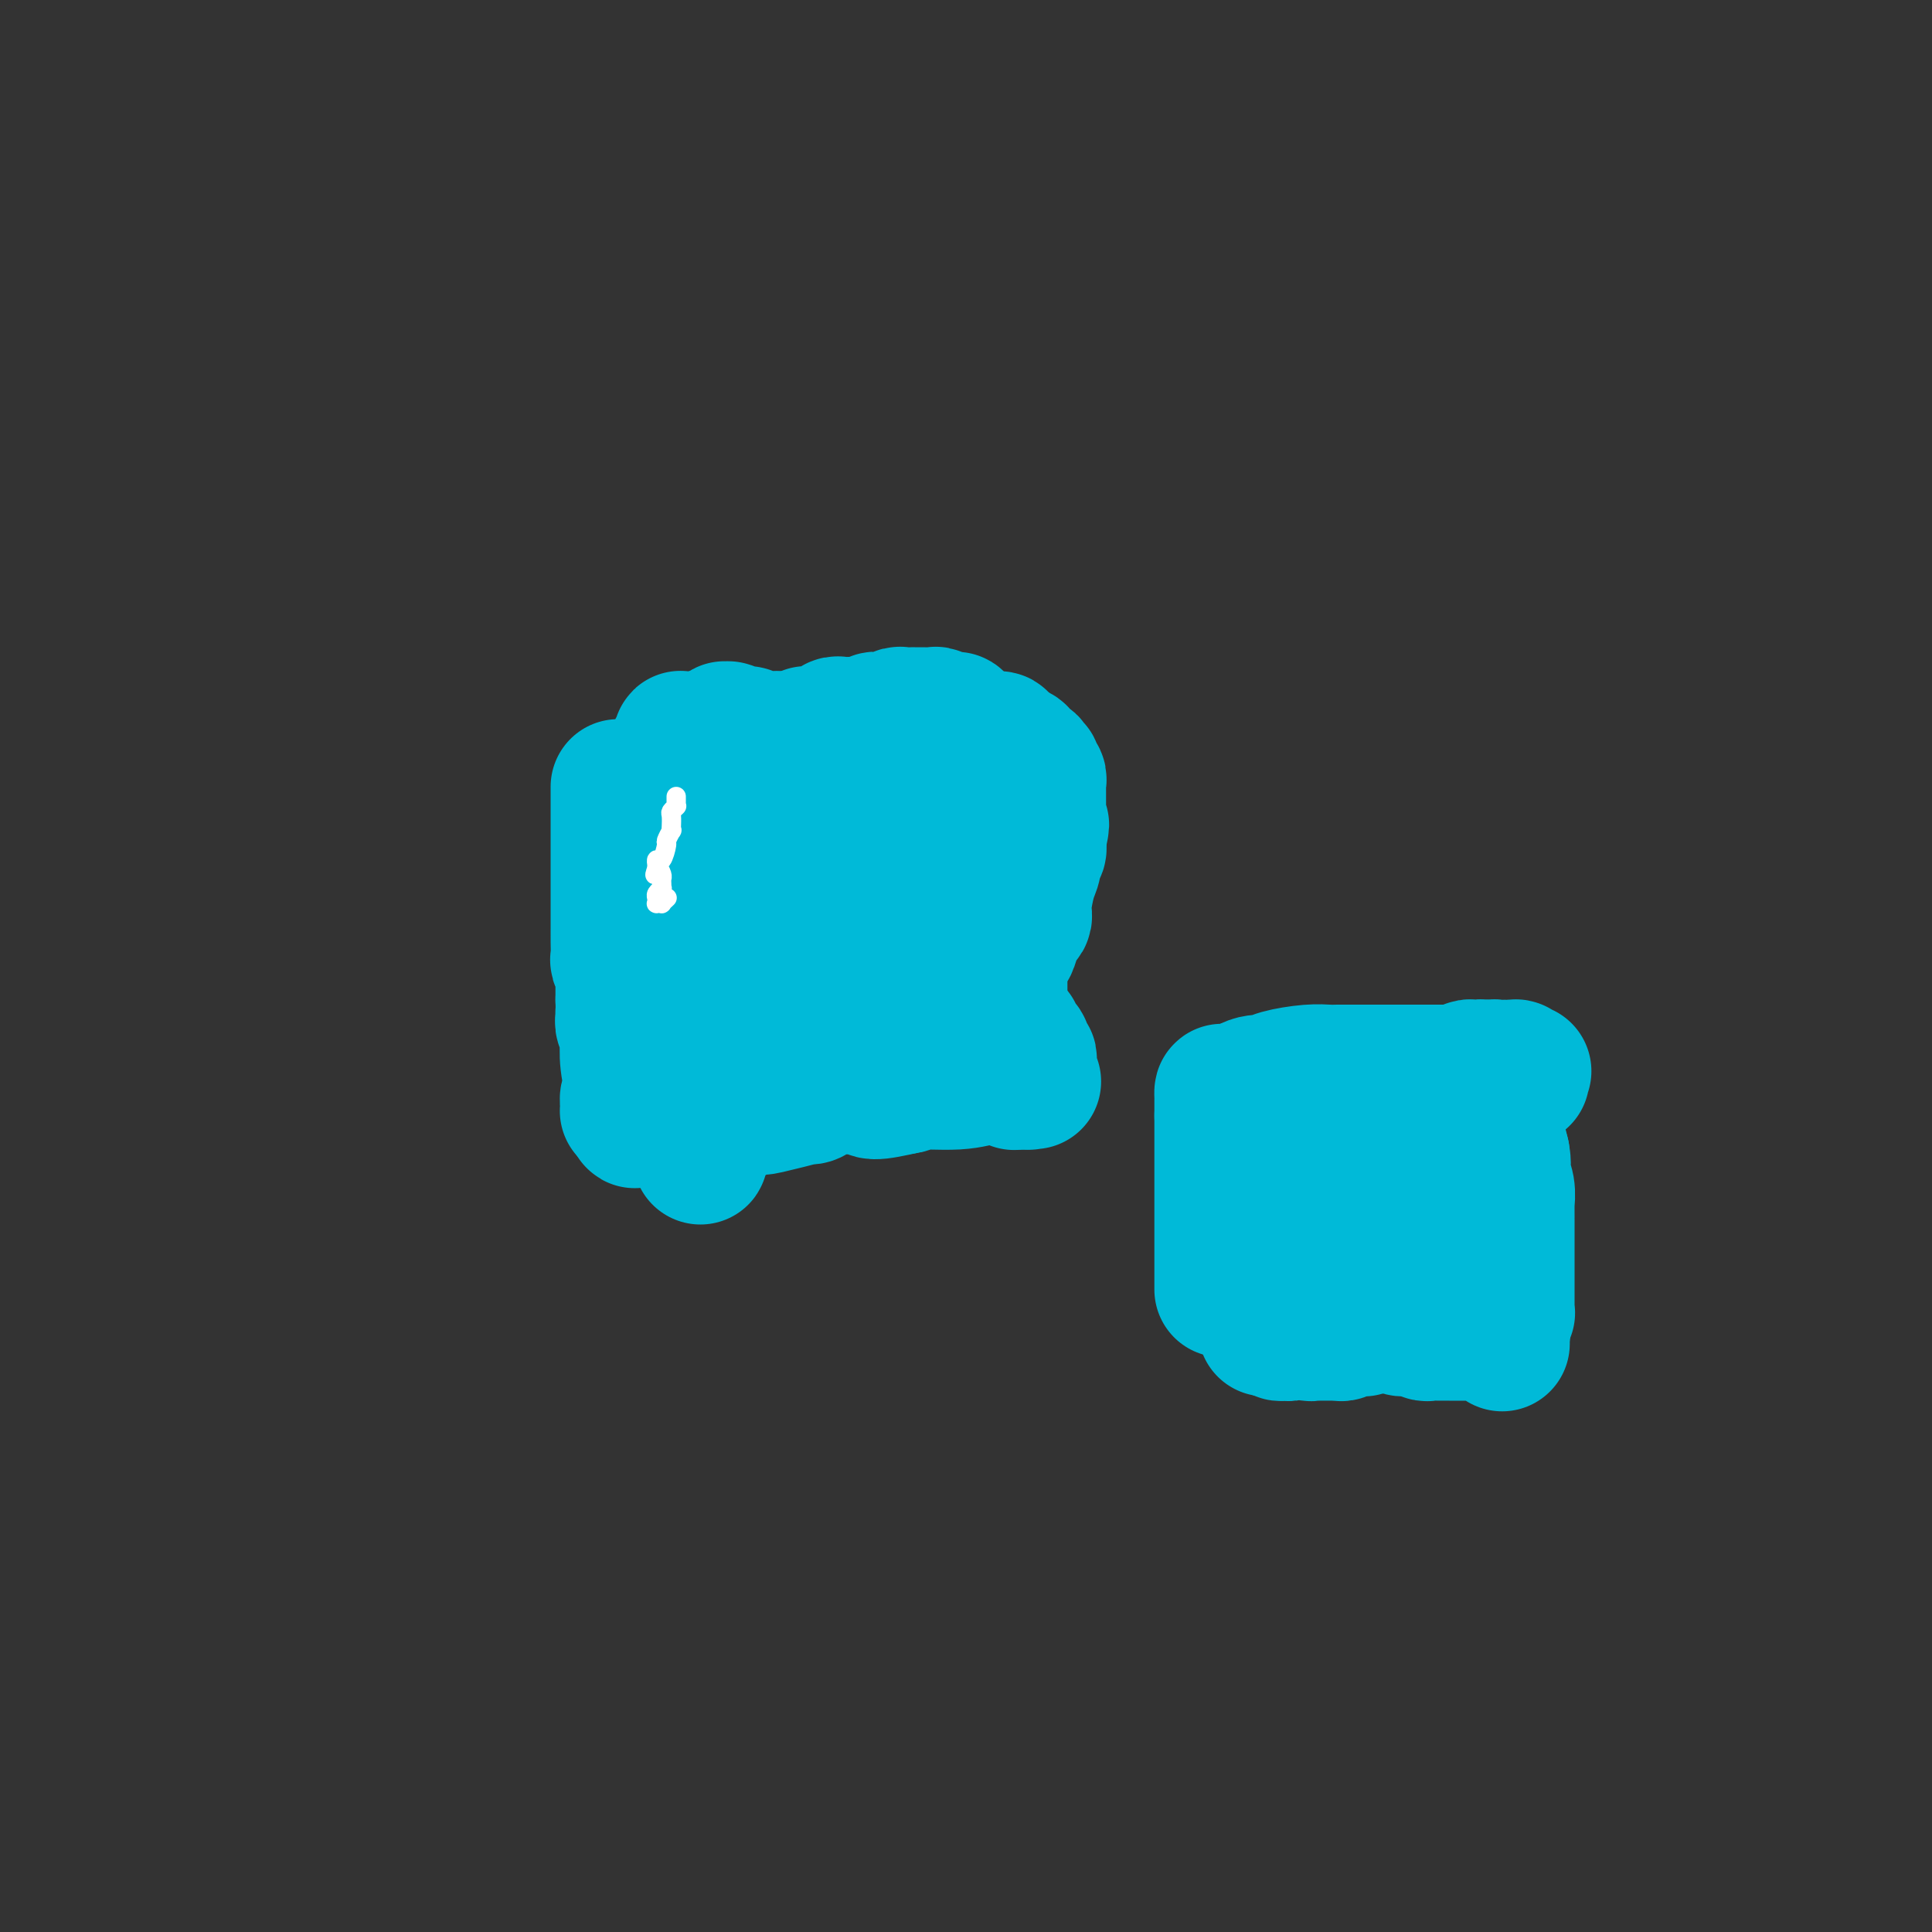 <svg viewBox='0 0 400 400' version='1.1' xmlns='http://www.w3.org/2000/svg' xmlns:xlink='http://www.w3.org/1999/xlink'><rect x="0" y="0" width="400" height="400" fill="#333333" stroke="none"/><g fill='none' stroke='#00BAD8' stroke-width='28' stroke-linecap='round' stroke-linejoin='round'><path d='M128,163c-0.000,-0.097 -0.000,-0.194 0,0c0.000,0.194 0.000,0.678 0,1c-0.000,0.322 -0.000,0.480 0,1c0.000,0.520 0.000,1.401 0,2c-0.000,0.599 -0.000,0.916 0,4c0.000,3.084 0.000,8.933 0,12c-0.000,3.067 -0.000,3.350 0,4c0.000,0.650 0.000,1.665 0,2c-0.000,0.335 -0.000,-0.011 0,0c0.000,0.011 0.000,0.377 0,1c-0.000,0.623 -0.001,1.501 0,2c0.001,0.499 0.004,0.619 0,1c-0.004,0.381 -0.015,1.023 0,2c0.015,0.977 0.057,2.289 0,3c-0.057,0.711 -0.211,0.820 0,1c0.211,0.180 0.789,0.429 1,1c0.211,0.571 0.057,1.462 0,2c-0.057,0.538 -0.015,0.721 0,1c0.015,0.279 0.004,0.652 0,1c-0.004,0.348 -0.001,0.671 0,1c0.001,0.329 0.000,0.666 0,1c-0.000,0.334 -0.000,0.667 0,1'/><path d='M129,207c0.156,7.422 0.045,3.977 0,3c-0.045,-0.977 -0.026,0.512 0,1c0.026,0.488 0.058,-0.027 0,0c-0.058,0.027 -0.208,0.597 0,1c0.208,0.403 0.773,0.639 1,1c0.227,0.361 0.114,0.846 0,2c-0.114,1.154 -0.231,2.977 0,5c0.231,2.023 0.808,4.247 1,5c0.192,0.753 -0.001,0.034 0,0c0.001,-0.034 0.197,0.618 0,1c-0.197,0.382 -0.786,0.495 -1,1c-0.214,0.505 -0.054,1.403 0,2c0.054,0.597 0.001,0.892 0,1c-0.001,0.108 0.051,0.029 0,0c-0.051,-0.029 -0.206,-0.008 0,0c0.206,0.008 0.773,0.002 1,0c0.227,-0.002 0.113,-0.001 0,0'/><path d='M131,230c0.466,3.691 0.632,1.419 1,0c0.368,-1.419 0.937,-1.984 1,-2c0.063,-0.016 -0.380,0.516 0,1c0.380,0.484 1.584,0.918 2,1c0.416,0.082 0.045,-0.188 1,0c0.955,0.188 3.236,0.835 4,1c0.764,0.165 0.012,-0.152 0,0c-0.012,0.152 0.715,0.772 2,1c1.285,0.228 3.128,0.063 4,0c0.872,-0.063 0.772,-0.023 1,0c0.228,0.023 0.785,0.031 1,0c0.215,-0.031 0.087,-0.100 0,0c-0.087,0.100 -0.133,0.369 1,0c1.133,-0.369 3.444,-1.374 5,-2c1.556,-0.626 2.356,-0.872 3,-1c0.644,-0.128 1.132,-0.139 1,0c-0.132,0.139 -0.886,0.427 1,0c1.886,-0.427 6.410,-1.568 8,-2c1.590,-0.432 0.244,-0.154 0,0c-0.244,0.154 0.614,0.185 1,0c0.386,-0.185 0.301,-0.585 1,-1c0.699,-0.415 2.181,-0.843 3,-1c0.819,-0.157 0.973,-0.042 1,0c0.027,0.042 -0.074,0.012 0,0c0.074,-0.012 0.321,-0.004 1,0c0.679,0.004 1.789,0.006 3,0c1.211,-0.006 2.523,-0.018 3,0c0.477,0.018 0.117,0.067 0,0c-0.117,-0.067 0.007,-0.249 0,0c-0.007,0.249 -0.145,0.928 1,1c1.145,0.072 3.572,-0.464 6,-1'/><path d='M187,225c2.312,-0.244 0.592,-0.854 2,-1c1.408,-0.146 5.946,0.171 9,0c3.054,-0.171 4.626,-0.830 6,-1c1.374,-0.170 2.551,0.150 3,0c0.449,-0.150 0.172,-0.768 0,-1c-0.172,-0.232 -0.238,-0.076 0,0c0.238,0.076 0.782,0.073 1,0c0.218,-0.073 0.111,-0.216 0,0c-0.111,0.216 -0.226,0.790 0,1c0.226,0.210 0.791,0.057 1,0c0.209,-0.057 0.060,-0.016 0,0c-0.060,0.016 -0.030,0.008 0,0c0.030,-0.008 0.061,-0.016 0,0c-0.061,0.016 -0.212,0.057 0,0c0.212,-0.057 0.788,-0.211 1,0c0.212,0.211 0.061,0.789 0,1c-0.061,0.211 -0.030,0.057 0,0c0.030,-0.057 0.061,-0.015 0,0c-0.061,0.015 -0.213,0.004 0,0c0.213,-0.004 0.793,-0.001 1,0c0.207,0.001 0.042,0.000 0,0c-0.042,-0.000 0.040,-0.000 0,0c-0.040,0.000 -0.203,0.000 0,0c0.203,-0.000 0.772,-0.000 1,0c0.228,0.000 0.114,0.000 0,0'/><path d='M212,224c3.869,-0.155 1.040,-0.041 0,0c-1.040,0.041 -0.293,0.011 0,0c0.293,-0.011 0.131,-0.003 0,0c-0.131,0.003 -0.231,0.001 0,0c0.231,-0.001 0.794,-0.000 1,0c0.206,0.000 0.055,0.001 0,0c-0.055,-0.001 -0.015,-0.002 0,0c0.015,0.002 0.004,0.008 0,0c-0.004,-0.008 -0.001,-0.029 0,0c0.001,0.029 0.001,0.109 0,0c-0.001,-0.109 -0.004,-0.406 0,-1c0.004,-0.594 0.016,-1.487 0,-2c-0.016,-0.513 -0.060,-0.648 0,-1c0.060,-0.352 0.223,-0.920 0,-1c-0.223,-0.080 -0.830,0.329 -1,0c-0.170,-0.329 0.099,-1.395 0,-2c-0.099,-0.605 -0.566,-0.750 -1,-1c-0.434,-0.250 -0.833,-0.606 -1,-1c-0.167,-0.394 -0.100,-0.828 0,-1c0.100,-0.172 0.233,-0.084 0,0c-0.233,0.084 -0.833,0.162 -1,0c-0.167,-0.162 0.099,-0.566 0,-1c-0.099,-0.434 -0.563,-0.900 -1,-1c-0.437,-0.100 -0.849,0.165 -1,0c-0.151,-0.165 -0.043,-0.762 0,-1c0.043,-0.238 0.022,-0.119 0,0'/><path d='M207,211c-1.004,-1.148 -1.015,-1.019 -1,-1c0.015,0.019 0.057,-0.072 0,0c-0.057,0.072 -0.211,0.307 0,0c0.211,-0.307 0.789,-1.157 1,-2c0.211,-0.843 0.057,-1.678 0,-2c-0.057,-0.322 -0.015,-0.132 0,0c0.015,0.132 0.004,0.207 0,0c-0.004,-0.207 -0.001,-0.697 0,-1c0.001,-0.303 0.001,-0.420 0,-1c-0.001,-0.580 -0.001,-1.624 0,-2c0.001,-0.376 0.003,-0.084 0,0c-0.003,0.084 -0.012,-0.042 0,0c0.012,0.042 0.045,0.250 0,0c-0.045,-0.250 -0.167,-0.960 0,-2c0.167,-1.040 0.623,-2.411 1,-3c0.377,-0.589 0.676,-0.395 1,-1c0.324,-0.605 0.675,-2.008 1,-3c0.325,-0.992 0.626,-1.575 1,-2c0.374,-0.425 0.822,-0.694 1,-1c0.178,-0.306 0.085,-0.649 0,-1c-0.085,-0.351 -0.163,-0.710 0,-2c0.163,-1.290 0.565,-3.513 1,-5c0.435,-1.487 0.901,-2.240 1,-3c0.099,-0.760 -0.170,-1.527 0,-2c0.170,-0.473 0.777,-0.653 1,-1c0.223,-0.347 0.060,-0.863 0,-1c-0.060,-0.137 -0.017,0.104 0,0c0.017,-0.104 0.009,-0.552 0,-1'/><path d='M215,174c1.238,-5.908 0.332,-2.177 0,-1c-0.332,1.177 -0.089,-0.200 0,-1c0.089,-0.800 0.024,-1.024 0,-1c-0.024,0.024 -0.006,0.297 0,0c0.006,-0.297 0.001,-1.165 0,-2c-0.001,-0.835 0.001,-1.639 0,-2c-0.001,-0.361 -0.004,-0.279 0,-1c0.004,-0.721 0.015,-2.245 0,-3c-0.015,-0.755 -0.057,-0.741 0,-1c0.057,-0.259 0.212,-0.791 0,-1c-0.212,-0.209 -0.793,-0.095 -1,0c-0.207,0.095 -0.041,0.170 0,0c0.041,-0.170 -0.042,-0.585 0,-1c0.042,-0.415 0.208,-0.829 0,-1c-0.208,-0.171 -0.792,-0.098 -1,0c-0.208,0.098 -0.042,0.222 0,0c0.042,-0.222 -0.041,-0.792 0,-1c0.041,-0.208 0.207,-0.056 0,0c-0.207,0.056 -0.787,0.016 -1,0c-0.213,-0.016 -0.061,-0.008 0,0c0.061,0.008 0.030,0.017 0,0c-0.030,-0.017 -0.060,-0.061 0,0c0.060,0.061 0.209,0.226 0,0c-0.209,-0.226 -0.778,-0.844 -1,-1c-0.222,-0.156 -0.098,0.150 0,0c0.098,-0.150 0.171,-0.757 0,-1c-0.171,-0.243 -0.585,-0.121 -1,0'/><path d='M210,156c-0.704,-1.019 0.038,-0.067 0,0c-0.038,0.067 -0.854,-0.753 -1,-1c-0.146,-0.247 0.378,0.077 0,0c-0.378,-0.077 -1.659,-0.556 -2,-1c-0.341,-0.444 0.256,-0.853 0,-1c-0.256,-0.147 -1.367,-0.031 -2,0c-0.633,0.031 -0.788,-0.023 -1,0c-0.212,0.023 -0.480,0.121 -1,0c-0.520,-0.121 -1.291,-0.463 -2,-1c-0.709,-0.537 -1.354,-1.268 -2,-2'/><path d='M199,150c-1.837,-1.171 -0.930,-1.098 -1,-1c-0.070,0.098 -1.118,0.223 -2,0c-0.882,-0.223 -1.600,-0.792 -2,-1c-0.400,-0.208 -0.484,-0.056 -1,0c-0.516,0.056 -1.466,0.015 -2,0c-0.534,-0.015 -0.654,-0.005 -1,0c-0.346,0.005 -0.919,0.005 -1,0c-0.081,-0.005 0.329,-0.016 0,0c-0.329,0.016 -1.396,0.057 -2,0c-0.604,-0.057 -0.743,-0.212 -1,0c-0.257,0.212 -0.631,0.793 -1,1c-0.369,0.207 -0.731,0.041 -1,0c-0.269,-0.041 -0.443,0.041 -1,0c-0.557,-0.041 -1.497,-0.207 -2,0c-0.503,0.207 -0.568,0.788 -1,1c-0.432,0.212 -1.229,0.056 -2,0c-0.771,-0.056 -1.516,-0.011 -2,0c-0.484,0.011 -0.707,-0.012 -1,0c-0.293,0.012 -0.655,0.060 -1,0c-0.345,-0.060 -0.673,-0.226 -1,0c-0.327,0.226 -0.652,0.846 -1,1c-0.348,0.154 -0.720,-0.156 -1,0c-0.280,0.156 -0.469,0.778 -1,1c-0.531,0.222 -1.403,0.046 -2,0c-0.597,-0.046 -0.920,0.040 -1,0c-0.080,-0.040 0.084,-0.207 0,0c-0.084,0.207 -0.415,0.788 -1,1c-0.585,0.212 -1.425,0.057 -2,0c-0.575,-0.057 -0.886,-0.015 -1,0c-0.114,0.015 -0.033,0.004 0,0c0.033,-0.004 0.016,-0.002 0,0'/><path d='M163,153c-4.041,0.773 -2.143,0.207 -2,0c0.143,-0.207 -1.467,-0.054 -2,0c-0.533,0.054 0.012,0.011 0,0c-0.012,-0.011 -0.580,0.011 -1,0c-0.420,-0.011 -0.691,-0.056 -1,0c-0.309,0.056 -0.655,0.212 -1,0c-0.345,-0.212 -0.688,-0.793 -1,-1c-0.312,-0.207 -0.592,-0.041 -1,0c-0.408,0.041 -0.946,-0.042 -1,0c-0.054,0.042 0.374,0.208 0,0c-0.374,-0.208 -1.549,-0.789 -2,-1c-0.451,-0.211 -0.177,-0.053 0,0c0.177,0.053 0.258,0.000 0,0c-0.258,-0.000 -0.854,0.053 -1,0c-0.146,-0.053 0.157,-0.210 0,0c-0.157,0.210 -0.773,0.788 -1,1c-0.227,0.212 -0.065,0.057 0,0c0.065,-0.057 0.032,-0.016 0,0c-0.032,0.016 -0.064,0.008 0,0c0.064,-0.008 0.223,-0.016 0,0c-0.223,0.016 -0.829,0.057 -1,0c-0.171,-0.057 0.094,-0.211 0,0c-0.094,0.211 -0.547,0.789 -1,1c-0.453,0.211 -0.906,0.057 -1,0c-0.094,-0.057 0.171,-0.015 0,0c-0.171,0.015 -0.777,0.004 -1,0c-0.223,-0.004 -0.064,-0.001 0,0c0.064,0.001 0.032,0.001 0,0'/><path d='M145,153c-2.781,-0.000 -0.734,-0.000 0,0c0.734,0.000 0.154,0.000 0,0c-0.154,-0.000 0.117,-0.000 0,0c-0.117,0.000 -0.624,0.000 -1,0c-0.376,-0.000 -0.623,-0.001 -1,0c-0.377,0.001 -0.886,0.004 -1,0c-0.114,-0.004 0.167,-0.016 0,0c-0.167,0.016 -0.780,0.060 -1,0c-0.220,-0.060 -0.045,-0.223 0,0c0.045,0.223 -0.041,0.830 0,1c0.041,0.170 0.207,-0.099 0,0c-0.207,0.099 -0.788,0.567 -1,1c-0.212,0.433 -0.057,0.833 0,1c0.057,0.167 0.014,0.101 0,0c-0.014,-0.101 0.000,-0.237 0,0c-0.000,0.237 -0.015,0.847 0,1c0.015,0.153 0.061,-0.152 0,0c-0.061,0.152 -0.228,0.760 0,1c0.228,0.240 0.850,0.111 1,0c0.150,-0.111 -0.172,-0.206 0,0c0.172,0.206 0.839,0.712 1,1c0.161,0.288 -0.182,0.360 0,1c0.182,0.640 0.890,1.850 1,2c0.110,0.150 -0.378,-0.760 0,1c0.378,1.760 1.621,6.190 2,9c0.379,2.810 -0.104,4.001 0,6c0.104,1.999 0.797,4.808 1,6c0.203,1.192 -0.085,0.769 0,1c0.085,0.231 0.542,1.115 1,2'/><path d='M147,187c1.083,4.912 0.291,2.693 0,2c-0.291,-0.693 -0.082,0.139 0,1c0.082,0.861 0.036,1.750 0,2c-0.036,0.250 -0.062,-0.141 0,0c0.062,0.141 0.213,0.812 0,1c-0.213,0.188 -0.789,-0.107 -1,0c-0.211,0.107 -0.057,0.616 0,1c0.057,0.384 0.015,0.643 0,1c-0.015,0.357 -0.004,0.814 0,1c0.004,0.186 0.001,0.102 0,0c-0.001,-0.102 -0.000,-0.224 0,0c0.000,0.224 0.000,0.792 0,1c-0.000,0.208 -0.000,0.056 0,0c0.000,-0.056 0.000,-0.016 0,0c-0.000,0.016 -0.000,0.009 0,0c0.000,-0.009 0.000,-0.019 0,0c-0.000,0.019 -0.001,0.067 0,0c0.001,-0.067 0.005,-0.247 0,0c-0.005,0.247 -0.018,0.923 0,1c0.018,0.077 0.068,-0.444 0,0c-0.068,0.444 -0.253,1.855 0,1c0.253,-0.855 0.943,-3.975 1,0c0.057,3.975 -0.521,15.046 -1,23c-0.479,7.954 -0.860,12.792 -1,15c-0.140,2.208 -0.038,1.787 0,2c0.038,0.213 0.011,1.061 0,0c-0.011,-1.061 -0.005,-4.030 0,-7'/><path d='M145,232c0.121,-2.906 0.424,-7.671 1,-11c0.576,-3.329 1.426,-5.220 2,-7c0.574,-1.780 0.872,-3.447 1,-4c0.128,-0.553 0.086,0.007 0,0c-0.086,-0.007 -0.215,-0.583 0,-1c0.215,-0.417 0.775,-0.677 1,-1c0.225,-0.323 0.116,-0.709 0,-1c-0.116,-0.291 -0.237,-0.489 0,-1c0.237,-0.511 0.833,-1.337 1,-2c0.167,-0.663 -0.095,-1.164 0,-2c0.095,-0.836 0.548,-2.007 1,-3c0.452,-0.993 0.905,-1.809 1,-2c0.095,-0.191 -0.167,0.244 0,0c0.167,-0.244 0.762,-1.165 1,-2c0.238,-0.835 0.121,-1.584 0,-2c-0.121,-0.416 -0.244,-0.500 0,-1c0.244,-0.500 0.854,-1.415 1,-2c0.146,-0.585 -0.171,-0.840 0,-1c0.171,-0.160 0.831,-0.225 1,-1c0.169,-0.775 -0.152,-2.259 0,-3c0.152,-0.741 0.776,-0.738 1,-1c0.224,-0.262 0.046,-0.788 0,-1c-0.046,-0.212 0.039,-0.108 0,0c-0.039,0.108 -0.204,0.221 0,0c0.204,-0.221 0.775,-0.778 1,-1c0.225,-0.222 0.105,-0.111 0,0c-0.105,0.111 -0.194,0.223 0,0c0.194,-0.223 0.671,-0.781 1,-1c0.329,-0.219 0.512,-0.097 1,0c0.488,0.097 1.282,0.171 2,0c0.718,-0.171 1.359,-0.585 2,-1'/><path d='M164,180c1.879,-1.000 2.578,-0.999 3,-1c0.422,-0.001 0.568,-0.004 1,0c0.432,0.004 1.151,0.016 2,0c0.849,-0.016 1.829,-0.060 2,0c0.171,0.060 -0.465,0.224 0,0c0.465,-0.224 2.033,-0.834 3,-1c0.967,-0.166 1.334,0.114 2,0c0.666,-0.114 1.631,-0.620 3,-1c1.369,-0.380 3.140,-0.634 4,-1c0.860,-0.366 0.808,-0.844 1,-1c0.192,-0.156 0.629,0.011 1,0c0.371,-0.011 0.677,-0.200 1,0c0.323,0.200 0.664,0.790 1,1c0.336,0.210 0.667,0.041 1,0c0.333,-0.041 0.667,0.044 1,0c0.333,-0.044 0.663,-0.219 1,0c0.337,0.219 0.680,0.832 1,1c0.320,0.168 0.618,-0.107 1,0c0.382,0.107 0.849,0.597 1,1c0.151,0.403 -0.012,0.720 0,1c0.012,0.280 0.200,0.522 0,1c-0.200,0.478 -0.788,1.191 -1,2c-0.212,0.809 -0.047,1.713 0,2c0.047,0.287 -0.025,-0.044 0,0c0.025,0.044 0.146,0.463 0,1c-0.146,0.537 -0.560,1.190 -1,2c-0.440,0.810 -0.905,1.775 -1,2c-0.095,0.225 0.181,-0.290 0,0c-0.181,0.290 -0.818,1.386 -1,2c-0.182,0.614 0.091,0.747 0,1c-0.091,0.253 -0.545,0.627 -1,1'/><path d='M189,193c-0.614,2.487 -0.149,0.704 0,0c0.149,-0.704 -0.016,-0.330 0,0c0.016,0.330 0.215,0.614 0,1c-0.215,0.386 -0.845,0.872 -1,1c-0.155,0.128 0.165,-0.101 0,0c-0.165,0.101 -0.815,0.534 -1,1c-0.185,0.466 0.095,0.965 0,1c-0.095,0.035 -0.564,-0.394 -1,0c-0.436,0.394 -0.837,1.611 -1,2c-0.163,0.389 -0.088,-0.051 0,0c0.088,0.051 0.189,0.592 0,1c-0.189,0.408 -0.667,0.684 -1,1c-0.333,0.316 -0.520,0.673 -1,1c-0.480,0.327 -1.253,0.623 -3,2c-1.747,1.377 -4.467,3.834 -6,5c-1.533,1.166 -1.878,1.041 -2,1c-0.122,-0.041 -0.020,0.000 0,0c0.020,-0.000 -0.040,-0.043 0,0c0.040,0.043 0.182,0.170 0,0c-0.182,-0.170 -0.686,-0.638 -1,-1c-0.314,-0.362 -0.436,-0.617 -1,-1c-0.564,-0.383 -1.570,-0.893 -2,-1c-0.430,-0.107 -0.283,0.189 -1,0c-0.717,-0.189 -2.297,-0.865 -3,-1c-0.703,-0.135 -0.529,0.269 -1,0c-0.471,-0.269 -1.587,-1.213 -2,-2c-0.413,-0.787 -0.122,-1.418 0,-2c0.122,-0.582 0.074,-1.115 0,-2c-0.074,-0.885 -0.174,-2.123 0,-3c0.174,-0.877 0.621,-1.393 1,-2c0.379,-0.607 0.689,-1.303 1,-2'/><path d='M163,193c0.260,-1.702 -0.089,-0.456 0,0c0.089,0.456 0.616,0.122 1,0c0.384,-0.122 0.625,-0.033 1,0c0.375,0.033 0.885,0.009 1,0c0.115,-0.009 -0.165,-0.002 0,0c0.165,0.002 0.776,0.001 1,0c0.224,-0.001 0.060,-0.000 0,0c-0.060,0.000 -0.017,0.000 0,0c0.017,-0.000 0.009,-0.000 0,0'/><path d='M253,267c0.000,-0.203 0.000,-0.405 0,-1c0.000,-0.595 0.000,-1.581 0,-2c0.000,-0.419 0.000,-0.269 0,-2c-0.000,-1.731 0.000,-5.341 0,-7c0.000,-1.659 0.000,-1.366 0,-2c-0.000,-0.634 -0.000,-2.195 0,-3c0.000,-0.805 0.000,-0.854 0,-1c0.000,-0.146 -0.000,-0.389 0,-1c0.000,-0.611 0.000,-1.591 0,-2c-0.000,-0.409 0.000,-0.246 0,-1c-0.000,-0.754 0.000,-2.426 0,-3c0.000,-0.574 0.000,-0.050 0,0c0.000,0.050 0.000,-0.375 0,-1c0.000,-0.625 -0.000,-1.450 0,-2c0.000,-0.550 0.000,-0.826 0,-1c0.000,-0.174 0.000,-0.245 0,-1c0.000,-0.755 0.000,-2.192 0,-3c0.000,-0.808 0.000,-0.987 0,-1c0.000,-0.013 0.000,0.140 0,0c0.000,-0.140 0.000,-0.574 0,-1c0.000,-0.426 0.000,-0.846 0,-1c0.000,-0.154 0.000,-0.044 0,0c0.000,0.044 0.000,0.022 0,0'/><path d='M253,231c-0.000,-5.825 -0.000,-2.388 0,-1c0.000,1.388 0.001,0.726 0,0c-0.001,-0.726 -0.003,-1.518 0,-2c0.003,-0.482 0.011,-0.655 0,-1c-0.011,-0.345 -0.041,-0.862 0,-1c0.041,-0.138 0.155,0.103 1,0c0.845,-0.103 2.423,-0.552 4,-1'/><path d='M258,225c1.579,-1.110 3.028,-0.886 4,-1c0.972,-0.114 1.469,-0.566 3,-1c1.531,-0.434 4.096,-0.848 6,-1c1.904,-0.152 3.148,-0.041 4,0c0.852,0.041 1.311,0.011 2,0c0.689,-0.011 1.607,-0.003 2,0c0.393,0.003 0.262,0.001 1,0c0.738,-0.001 2.347,-0.000 3,0c0.653,0.000 0.351,0.000 1,0c0.649,-0.000 2.250,-0.000 3,0c0.750,0.000 0.648,0.000 1,0c0.352,-0.000 1.158,-0.000 2,0c0.842,0.000 1.719,0.000 2,0c0.281,-0.000 -0.033,-0.000 0,0c0.033,0.000 0.412,0.000 1,0c0.588,-0.000 1.386,-0.000 2,0c0.614,0.000 1.046,0.001 1,0c-0.046,-0.001 -0.570,-0.004 0,0c0.570,0.004 2.233,0.015 3,0c0.767,-0.015 0.639,-0.056 1,0c0.361,0.056 1.210,0.210 2,0c0.790,-0.210 1.521,-0.785 2,-1c0.479,-0.215 0.707,-0.072 1,0c0.293,0.072 0.652,0.072 1,0c0.348,-0.072 0.684,-0.215 1,0c0.316,0.215 0.610,0.790 1,1c0.390,0.210 0.875,0.056 1,0c0.125,-0.056 -0.111,-0.015 0,0c0.111,0.015 0.568,0.004 1,0c0.432,-0.004 0.838,-0.001 1,0c0.162,0.001 0.081,0.001 0,0'/><path d='M311,222c8.381,-0.464 2.833,-0.125 1,0c-1.833,0.125 0.048,0.037 1,0c0.952,-0.037 0.973,-0.023 1,0c0.027,0.023 0.060,0.055 0,0c-0.060,-0.055 -0.211,-0.197 0,0c0.211,0.197 0.785,0.733 1,1c0.215,0.267 0.073,0.264 0,0c-0.073,-0.264 -0.075,-0.789 0,-1c0.075,-0.211 0.227,-0.109 0,0c-0.227,0.109 -0.834,0.225 -1,0c-0.166,-0.225 0.111,-0.792 0,-1c-0.111,-0.208 -0.608,-0.057 -1,0c-0.392,0.057 -0.679,0.019 -1,0c-0.321,-0.019 -0.674,-0.020 -1,0c-0.326,0.020 -0.623,0.062 -1,0c-0.377,-0.062 -0.833,-0.228 -1,0c-0.167,0.228 -0.045,0.849 0,1c0.045,0.151 0.012,-0.170 0,0c-0.012,0.170 -0.002,0.830 0,1c0.002,0.170 -0.002,-0.151 0,0c0.002,0.151 0.011,0.772 0,1c-0.011,0.228 -0.041,0.061 0,0c0.041,-0.061 0.155,-0.018 0,0c-0.155,0.018 -0.577,0.009 -1,0'/><path d='M308,224c-0.701,0.519 0.547,0.816 1,1c0.453,0.184 0.110,0.254 0,1c-0.110,0.746 0.012,2.169 0,3c-0.012,0.831 -0.157,1.070 0,2c0.157,0.930 0.616,2.551 1,4c0.384,1.449 0.692,2.724 1,4'/><path d='M311,239c0.460,2.719 0.109,2.018 0,2c-0.109,-0.018 0.023,0.648 0,1c-0.023,0.352 -0.202,0.389 0,1c0.202,0.611 0.786,1.795 1,3c0.214,1.205 0.057,2.431 0,3c-0.057,0.569 -0.015,0.481 0,1c0.015,0.519 0.004,1.645 0,2c-0.004,0.355 -0.001,-0.060 0,0c0.001,0.060 0.000,0.597 0,1c-0.000,0.403 -0.000,0.672 0,1c0.000,0.328 0.000,0.714 0,1c-0.000,0.286 -0.000,0.472 0,1c0.000,0.528 0.000,1.398 0,2c-0.000,0.602 -0.000,0.934 0,1c0.000,0.066 0.000,-0.136 0,0c-0.000,0.136 -0.000,0.611 0,1c0.000,0.389 0.000,0.694 0,1c-0.000,0.306 -0.000,0.614 0,1c0.000,0.386 0.000,0.849 0,1c-0.000,0.151 -0.000,-0.009 0,0c0.000,0.009 0.000,0.188 0,1c-0.000,0.812 -0.000,2.259 0,3c0.000,0.741 0.000,0.777 0,1c-0.000,0.223 -0.000,0.635 0,1c0.000,0.365 0.001,0.685 0,1c-0.001,0.315 -0.004,0.627 0,1c0.004,0.373 0.015,0.807 0,1c-0.015,0.193 -0.056,0.144 0,0c0.056,-0.144 0.207,-0.385 0,0c-0.207,0.385 -0.774,1.396 -1,2c-0.226,0.604 -0.113,0.802 0,1'/><path d='M311,275c0.005,5.796 0.016,2.285 0,1c-0.016,-1.285 -0.061,-0.344 0,0c0.061,0.344 0.228,0.092 0,0c-0.228,-0.092 -0.849,-0.025 -1,0c-0.151,0.025 0.169,0.007 0,0c-0.169,-0.007 -0.828,-0.002 -1,0c-0.172,0.002 0.144,0.000 0,0c-0.144,-0.000 -0.748,-0.000 -1,0c-0.252,0.000 -0.151,-0.000 -1,0c-0.849,0.000 -2.646,0.001 -4,0c-1.354,-0.001 -2.265,-0.004 -3,0c-0.735,0.004 -1.295,0.015 -2,0c-0.705,-0.015 -1.555,-0.056 -2,0c-0.445,0.056 -0.485,0.207 -1,0c-0.515,-0.207 -1.504,-0.774 -2,-1c-0.496,-0.226 -0.499,-0.113 -1,0c-0.501,0.113 -1.500,0.226 -2,0c-0.500,-0.226 -0.501,-0.793 -1,-1c-0.499,-0.207 -1.494,-0.056 -2,0c-0.506,0.056 -0.521,0.015 -1,0c-0.479,-0.015 -1.423,-0.004 -2,0c-0.577,0.004 -0.789,0.002 -1,0'/><path d='M283,274c-4.509,0.071 -1.782,0.750 -1,1c0.782,0.250 -0.382,0.071 -1,0c-0.618,-0.071 -0.690,-0.033 -1,0c-0.310,0.033 -0.856,0.061 -1,0c-0.144,-0.061 0.116,-0.213 0,0c-0.116,0.213 -0.609,0.789 -1,1c-0.391,0.211 -0.682,0.057 -1,0c-0.318,-0.057 -0.663,-0.015 -1,0c-0.337,0.015 -0.668,0.005 -1,0c-0.332,-0.005 -0.667,-0.005 -1,0c-0.333,0.005 -0.664,0.015 -1,0c-0.336,-0.015 -0.678,-0.057 -1,0c-0.322,0.057 -0.626,0.211 -1,0c-0.374,-0.211 -0.818,-0.789 -1,-1c-0.182,-0.211 -0.101,-0.057 0,0c0.101,0.057 0.223,0.015 0,0c-0.223,-0.015 -0.791,-0.004 -1,0c-0.209,0.004 -0.059,-0.000 0,0c0.059,0.000 0.027,0.004 0,0c-0.027,-0.004 -0.048,-0.015 0,0c0.048,0.015 0.167,0.058 0,0c-0.167,-0.058 -0.619,-0.215 -1,0c-0.381,0.215 -0.690,0.804 -1,1c-0.310,0.196 -0.622,0.000 -1,0c-0.378,-0.000 -0.823,0.196 -1,0c-0.177,-0.196 -0.086,-0.783 0,-1c0.086,-0.217 0.167,-0.062 0,0c-0.167,0.062 -0.584,0.031 -1,0'/><path d='M264,275c-2.895,0.155 -0.632,0.043 0,0c0.632,-0.043 -0.367,-0.016 -1,0c-0.633,0.016 -0.902,0.020 -1,0c-0.098,-0.020 -0.026,-0.066 0,0c0.026,0.066 0.007,0.244 0,0c-0.007,-0.244 -0.002,-0.909 0,-1c0.002,-0.091 -0.001,0.393 0,0c0.001,-0.393 0.004,-1.664 0,-2c-0.004,-0.336 -0.016,0.261 0,0c0.016,-0.261 0.061,-1.382 0,-2c-0.061,-0.618 -0.227,-0.735 0,-1c0.227,-0.265 0.845,-0.680 1,-1c0.155,-0.320 -0.155,-0.546 0,-1c0.155,-0.454 0.774,-1.135 1,-2c0.226,-0.865 0.060,-1.914 0,-2c-0.060,-0.086 -0.012,0.789 0,0c0.012,-0.789 -0.011,-3.244 0,-4c0.011,-0.756 0.055,0.186 0,0c-0.055,-0.186 -0.211,-1.500 0,-3c0.211,-1.500 0.787,-3.186 1,-4c0.213,-0.814 0.061,-0.756 0,-1c-0.061,-0.244 -0.031,-0.791 0,-1c0.031,-0.209 0.065,-0.080 0,-1c-0.065,-0.920 -0.227,-2.887 0,-4c0.227,-1.113 0.844,-1.370 1,-2c0.156,-0.630 -0.150,-1.631 0,-2c0.150,-0.369 0.757,-0.105 1,0c0.243,0.105 0.121,0.053 0,0'/><path d='M267,241c0.997,-4.332 0.989,-1.161 1,0c0.011,1.161 0.041,0.311 0,0c-0.041,-0.311 -0.151,-0.083 0,0c0.151,0.083 0.565,0.022 1,0c0.435,-0.022 0.891,-0.005 1,0c0.109,0.005 -0.130,-0.000 0,0c0.130,0.000 0.627,0.007 1,0c0.373,-0.007 0.620,-0.028 1,0c0.380,0.028 0.893,0.106 1,0c0.107,-0.106 -0.193,-0.397 0,0c0.193,0.397 0.877,1.482 1,2c0.123,0.518 -0.317,0.468 0,1c0.317,0.532 1.390,1.647 2,2c0.610,0.353 0.756,-0.056 1,0c0.244,0.056 0.588,0.577 1,1c0.412,0.423 0.894,0.747 1,1c0.106,0.253 -0.164,0.436 0,1c0.164,0.564 0.762,1.509 1,2c0.238,0.491 0.115,0.528 0,1c-0.115,0.472 -0.223,1.379 0,2c0.223,0.621 0.778,0.955 1,1c0.222,0.045 0.112,-0.198 0,0c-0.112,0.198 -0.226,0.837 0,1c0.226,0.163 0.793,-0.149 1,0c0.207,0.149 0.056,0.758 0,1c-0.056,0.242 -0.016,0.117 0,0c0.016,-0.117 0.007,-0.228 0,0c-0.007,0.228 -0.012,0.793 0,1c0.012,0.207 0.042,0.056 0,0c-0.042,-0.056 -0.155,-0.016 0,0c0.155,0.016 0.577,0.008 1,0'/><path d='M283,258c1.379,2.738 -0.174,1.084 0,0c0.174,-1.084 2.074,-1.599 3,-2c0.926,-0.401 0.877,-0.690 1,-1c0.123,-0.310 0.418,-0.642 1,-1c0.582,-0.358 1.452,-0.741 2,-1c0.548,-0.259 0.774,-0.394 1,-1c0.226,-0.606 0.452,-1.683 1,-2c0.548,-0.317 1.419,0.125 2,0c0.581,-0.125 0.874,-0.818 1,-1c0.126,-0.182 0.086,0.149 0,0c-0.086,-0.149 -0.219,-0.776 0,-1c0.219,-0.224 0.788,-0.045 1,0c0.212,0.045 0.067,-0.043 0,0c-0.067,0.043 -0.056,0.218 0,0c0.056,-0.218 0.156,-0.830 0,-1c-0.156,-0.170 -0.567,0.102 -1,0c-0.433,-0.102 -0.889,-0.578 -1,-1c-0.111,-0.422 0.121,-0.789 0,-1c-0.121,-0.211 -0.597,-0.265 -1,-1c-0.403,-0.735 -0.734,-2.152 -1,-3c-0.266,-0.848 -0.467,-1.127 -1,-2c-0.533,-0.873 -1.397,-2.339 -2,-3c-0.603,-0.661 -0.946,-0.517 -1,-1c-0.054,-0.483 0.181,-1.593 0,-2c-0.181,-0.407 -0.780,-0.109 -1,0c-0.220,0.109 -0.063,0.031 0,0c0.063,-0.031 0.031,-0.016 0,0'/><path d='M287,233c-1.376,-2.143 -0.316,0.001 0,1c0.316,0.999 -0.111,0.855 0,1c0.111,0.145 0.762,0.578 1,1c0.238,0.422 0.064,0.831 0,1c-0.064,0.169 -0.017,0.097 0,0c0.017,-0.097 0.005,-0.218 0,0c-0.005,0.218 -0.001,0.777 0,1c0.001,0.223 0.001,0.112 0,0'/></g>
<g fill='none' stroke='#FFFFFF' stroke-width='4' stroke-linecap='round' stroke-linejoin='round'><path d='M140,165c0.001,-0.083 0.001,-0.167 0,0c-0.001,0.167 -0.004,0.584 0,1c0.004,0.416 0.015,0.831 0,1c-0.015,0.169 -0.057,0.092 0,0c0.057,-0.092 0.211,-0.197 0,0c-0.211,0.197 -0.789,0.698 -1,1c-0.211,0.302 -0.055,0.405 0,1c0.055,0.595 0.011,1.684 0,2c-0.011,0.316 0.012,-0.139 0,0c-0.012,0.139 -0.059,0.872 0,1c0.059,0.128 0.222,-0.349 0,0c-0.222,0.349 -0.830,1.523 -1,2c-0.170,0.477 0.098,0.258 0,1c-0.098,0.742 -0.562,2.447 -1,3c-0.438,0.553 -0.849,-0.044 -1,0c-0.151,0.044 -0.040,0.730 0,1c0.040,0.270 0.011,0.124 0,0c-0.011,-0.124 -0.003,-0.226 0,0c0.003,0.226 0.001,0.779 0,1c-0.001,0.221 -0.000,0.111 0,0'/><path d='M136,180c-0.679,2.273 -0.378,0.455 0,0c0.378,-0.455 0.833,0.453 1,1c0.167,0.547 0.046,0.734 0,1c-0.046,0.266 -0.016,0.610 0,1c0.016,0.390 0.018,0.825 0,1c-0.018,0.175 -0.057,0.089 0,0c0.057,-0.089 0.210,-0.181 0,0c-0.210,0.181 -0.784,0.637 -1,1c-0.216,0.363 -0.073,0.634 0,1c0.073,0.366 0.076,0.826 0,1c-0.076,0.174 -0.230,0.060 0,0c0.230,-0.060 0.845,-0.068 1,0c0.155,0.068 -0.151,0.211 0,0c0.151,-0.211 0.757,-0.774 1,-1c0.243,-0.226 0.121,-0.113 0,0'/></g>
</svg>